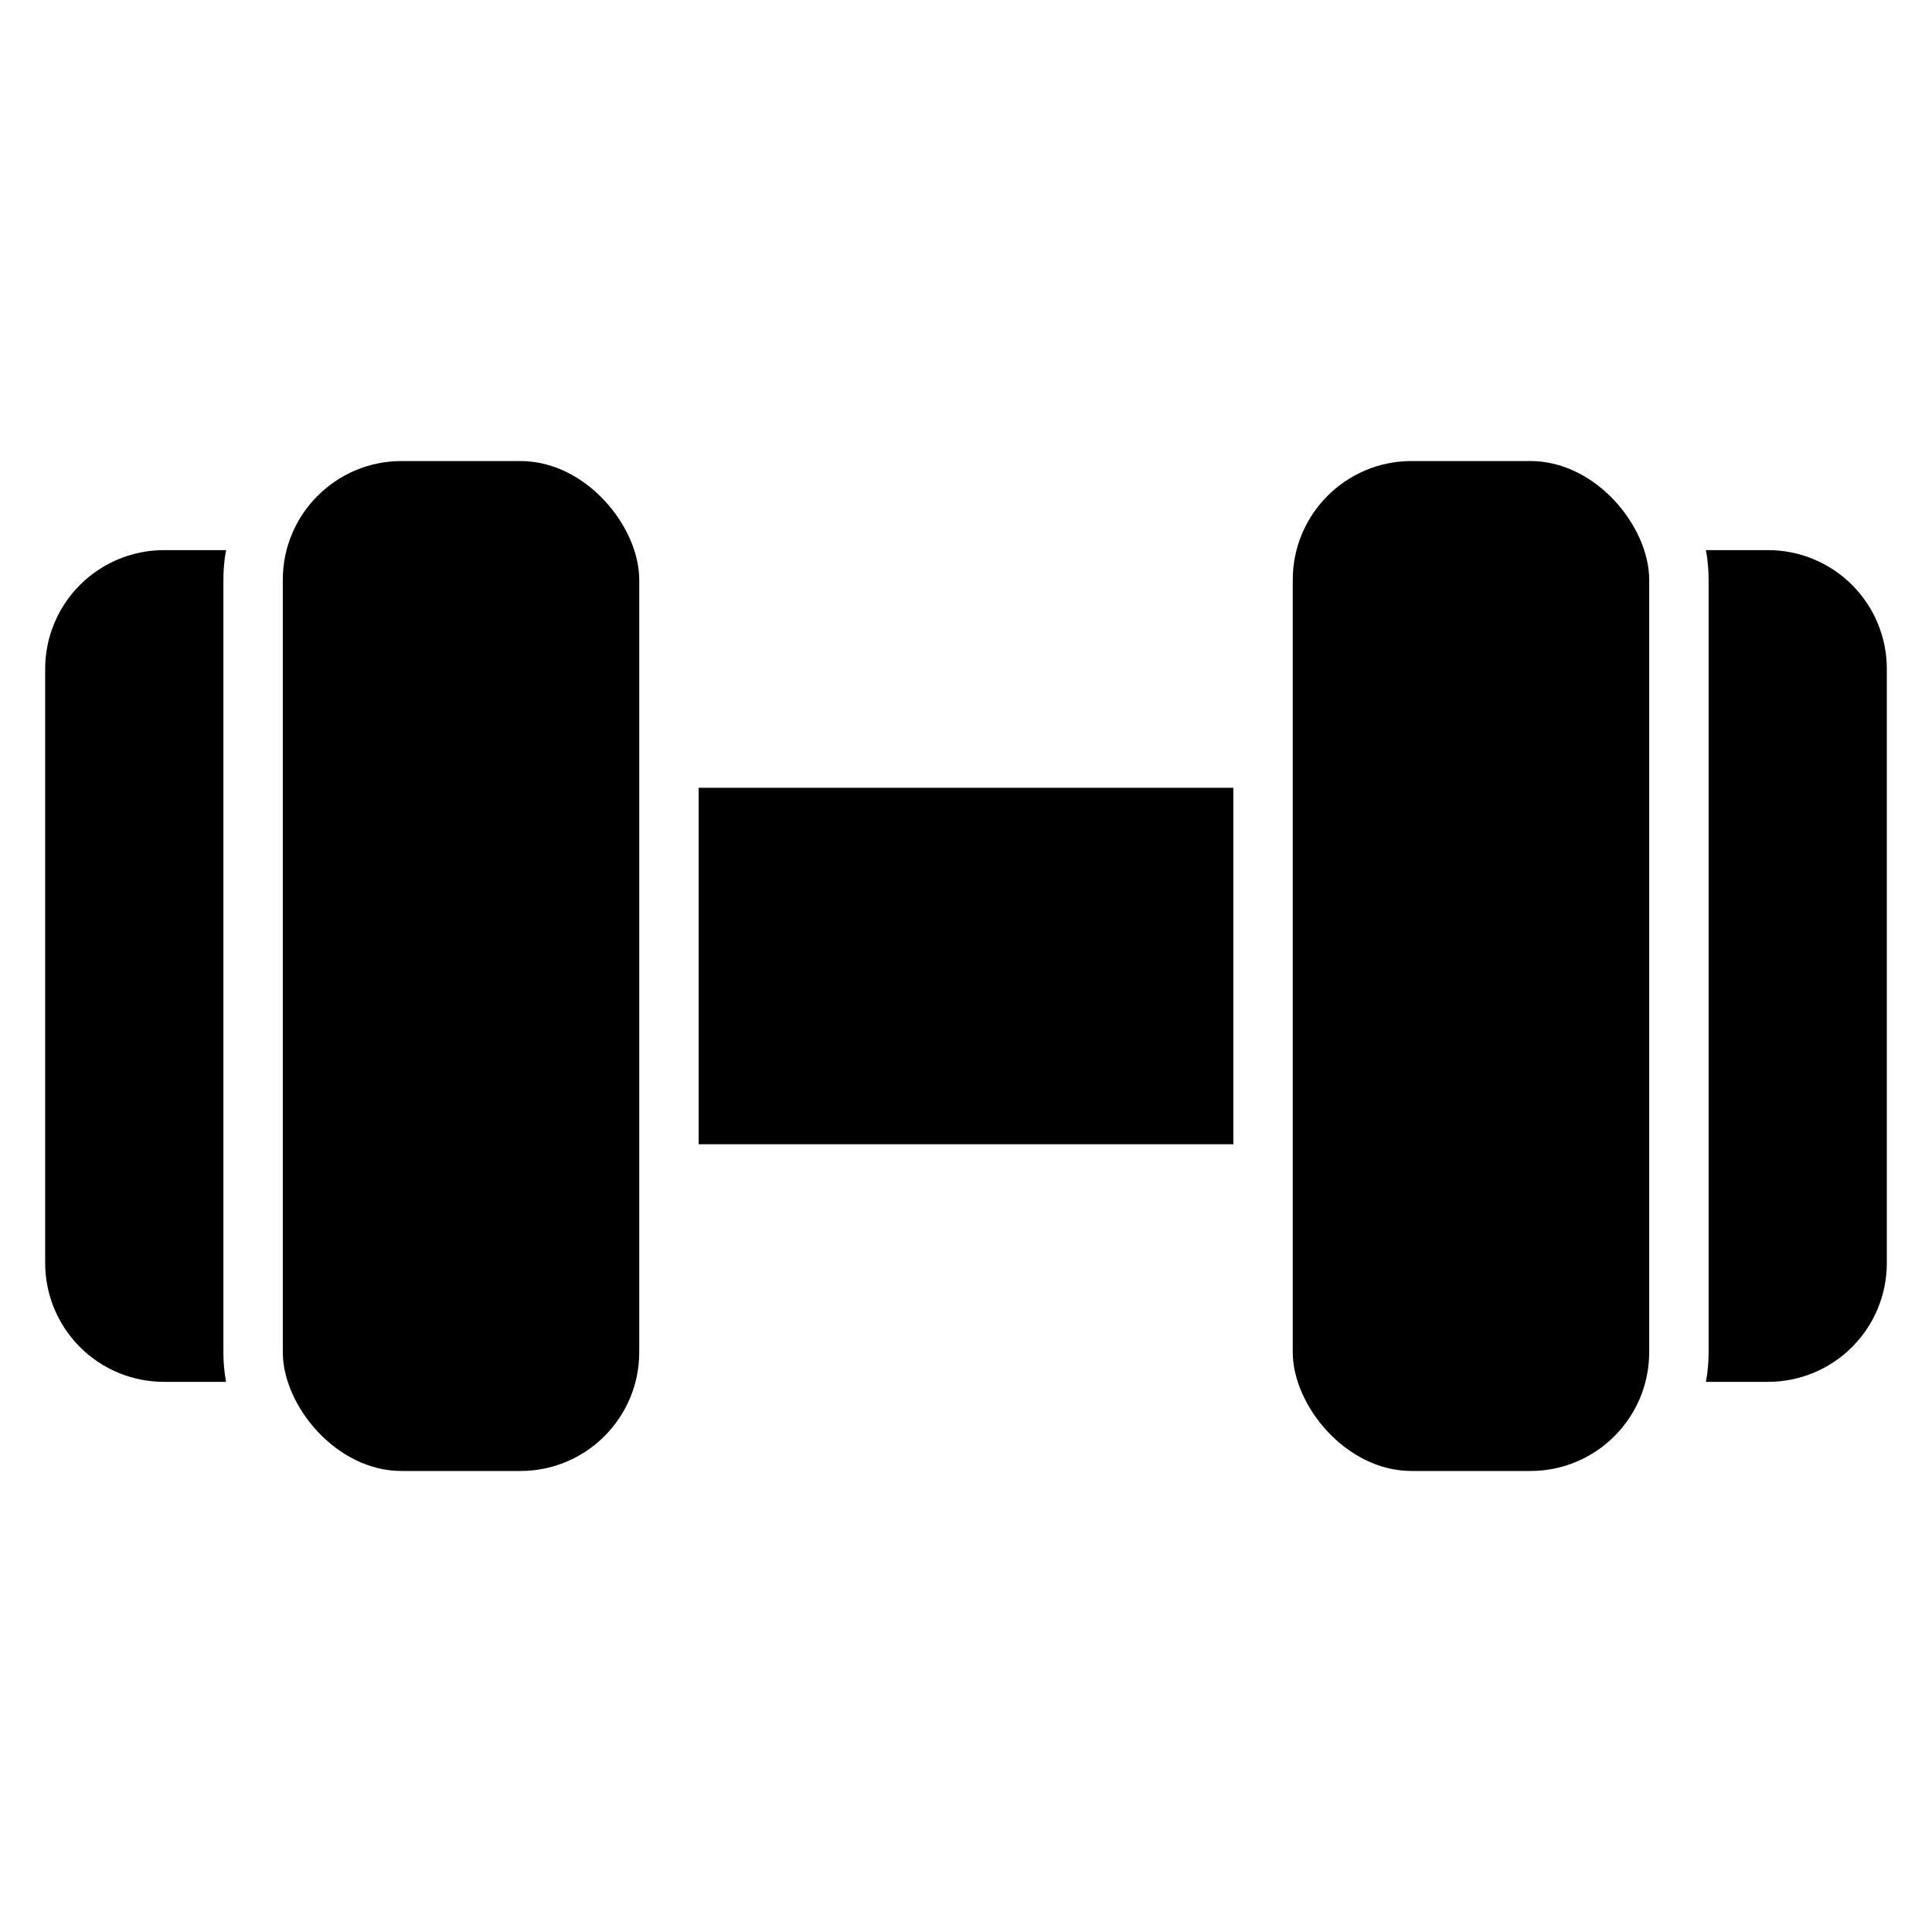 <?xml version="1.0" encoding="UTF-8"?>
<!-- Uploaded to: SVG Repo, www.svgrepo.com, Generator: SVG Repo Mixer Tools -->
<svg fill="#000000" width="800px" height="800px" version="1.1" viewBox="144 144 512 512" xmlns="http://www.w3.org/2000/svg">
 <g>
  <path d="m250.43 266.18h31.488c17.391 0 31.488 17.391 31.488 31.488v204.67c0 17.391-14.098 31.488-31.488 31.488h-31.488c-17.391 0-31.488-17.391-31.488-31.488v-204.67c0-17.391 14.098-31.488 31.488-31.488z"/>
  <path d="m203.91 289.79h-16.453c-8.352 0-16.363 3.316-22.266 9.223-5.906 5.902-9.223 13.914-9.223 22.266v157.44c0 8.352 3.316 16.363 9.223 22.27 5.902 5.902 13.914 9.223 22.266 9.219h16.453c-0.477-2.598-0.715-5.231-0.707-7.871v-204.67c-0.008-2.641 0.23-5.277 0.707-7.875z"/>
  <path d="m518.08 266.18h31.488c17.391 0 31.488 17.391 31.488 31.488v204.67c0 17.391-14.098 31.488-31.488 31.488h-31.488c-17.391 0-31.488-17.391-31.488-31.488v-204.67c0-17.391 14.098-31.488 31.488-31.488z"/>
  <path d="m612.54 289.79h-16.453c0.477 2.598 0.715 5.234 0.711 7.875v204.67c0.004 2.641-0.234 5.273-0.711 7.871h16.453c8.352 0.004 16.363-3.316 22.27-9.219 5.906-5.906 9.223-13.918 9.219-22.27v-157.44c0.004-8.352-3.312-16.363-9.219-22.266-5.906-5.906-13.918-9.223-22.27-9.223z"/>
  <path d="m329.15 352.77h141.7v94.465h-141.7z"/>
 </g>
</svg>